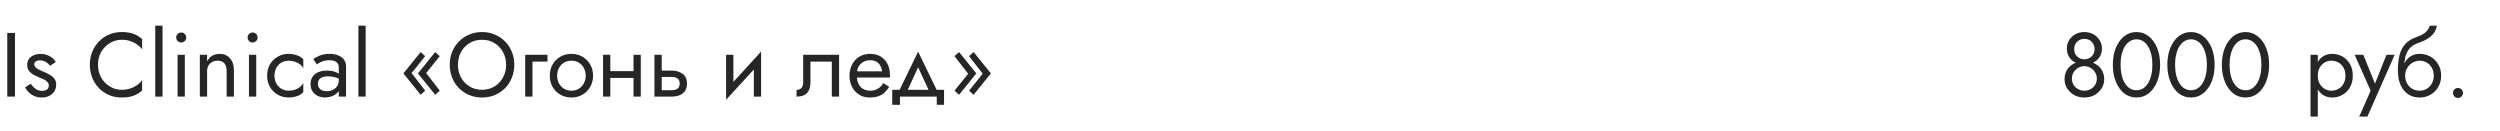 <?xml version="1.0" encoding="UTF-8"?> <svg xmlns="http://www.w3.org/2000/svg" width="440" height="23" viewBox="0 0 440 23" fill="none"> <path d="M1.28 5.8V17H2.64V5.8H1.28ZM5.426 14.744L4.418 15.368C4.557 15.656 4.759 15.939 5.026 16.216C5.303 16.493 5.639 16.723 6.034 16.904C6.429 17.075 6.871 17.16 7.362 17.16C8.119 17.16 8.727 16.947 9.186 16.52C9.655 16.093 9.89 15.56 9.89 14.92C9.89 14.483 9.783 14.125 9.57 13.848C9.367 13.571 9.09 13.336 8.738 13.144C8.386 12.941 7.997 12.755 7.57 12.584C7.314 12.477 7.069 12.365 6.834 12.248C6.599 12.131 6.407 11.997 6.258 11.848C6.109 11.699 6.034 11.528 6.034 11.336C6.034 11.091 6.13 10.909 6.322 10.792C6.514 10.675 6.743 10.616 7.01 10.616C7.394 10.616 7.735 10.707 8.034 10.888C8.343 11.069 8.599 11.299 8.802 11.576L9.826 10.92C9.677 10.643 9.469 10.397 9.202 10.184C8.935 9.971 8.626 9.8 8.274 9.672C7.933 9.544 7.565 9.48 7.17 9.48C6.775 9.48 6.391 9.549 6.018 9.688C5.655 9.827 5.357 10.04 5.122 10.328C4.898 10.616 4.786 10.979 4.786 11.416C4.786 11.843 4.893 12.2 5.106 12.488C5.33 12.765 5.602 12.995 5.922 13.176C6.253 13.347 6.578 13.496 6.898 13.624C7.186 13.731 7.458 13.848 7.714 13.976C7.97 14.093 8.178 14.243 8.338 14.424C8.509 14.595 8.594 14.808 8.594 15.064C8.594 15.352 8.487 15.581 8.274 15.752C8.071 15.912 7.789 15.992 7.426 15.992C7.127 15.992 6.85 15.939 6.594 15.832C6.349 15.715 6.13 15.56 5.938 15.368C5.746 15.176 5.575 14.968 5.426 14.744ZM17.252 11.4C17.252 10.525 17.444 9.763 17.828 9.112C18.223 8.451 18.735 7.933 19.364 7.56C19.993 7.187 20.676 7 21.412 7C21.945 7 22.43 7.069 22.868 7.208C23.316 7.347 23.721 7.544 24.084 7.8C24.447 8.045 24.756 8.333 25.012 8.664V6.872C24.543 6.456 24.03 6.147 23.476 5.944C22.921 5.741 22.233 5.64 21.412 5.64C20.633 5.64 19.902 5.784 19.22 6.072C18.548 6.349 17.956 6.749 17.444 7.272C16.932 7.784 16.532 8.392 16.244 9.096C15.956 9.8 15.812 10.568 15.812 11.4C15.812 12.232 15.956 13 16.244 13.704C16.532 14.408 16.932 15.021 17.444 15.544C17.956 16.056 18.548 16.456 19.22 16.744C19.902 17.021 20.633 17.16 21.412 17.16C22.233 17.16 22.921 17.059 23.476 16.856C24.03 16.653 24.543 16.344 25.012 15.928V14.136C24.756 14.467 24.447 14.76 24.084 15.016C23.721 15.261 23.316 15.453 22.868 15.592C22.43 15.731 21.945 15.8 21.412 15.8C20.676 15.8 19.993 15.613 19.364 15.24C18.735 14.867 18.223 14.349 17.828 13.688C17.444 13.027 17.252 12.264 17.252 11.4ZM27.325 4.52V17H28.605V4.52H27.325ZM31.012 6.6C31.012 6.835 31.098 7.043 31.268 7.224C31.45 7.395 31.658 7.48 31.892 7.48C32.138 7.48 32.346 7.395 32.517 7.224C32.687 7.043 32.773 6.835 32.773 6.6C32.773 6.355 32.687 6.147 32.517 5.976C32.346 5.805 32.138 5.72 31.892 5.72C31.658 5.72 31.45 5.805 31.268 5.976C31.098 6.147 31.012 6.355 31.012 6.6ZM31.253 9.64V17H32.532V9.64H31.253ZM39.889 12.52V17H41.169V12.36C41.169 11.475 40.939 10.776 40.481 10.264C40.033 9.741 39.419 9.48 38.641 9.48C38.161 9.48 37.734 9.587 37.361 9.8C36.998 10.013 36.694 10.344 36.449 10.792V9.64H35.169V17H36.449V12.52C36.449 12.157 36.523 11.837 36.673 11.56C36.833 11.283 37.051 11.069 37.329 10.92C37.617 10.76 37.947 10.68 38.321 10.68C38.833 10.68 39.222 10.835 39.489 11.144C39.755 11.453 39.889 11.912 39.889 12.52ZM43.575 6.6C43.575 6.835 43.66 7.043 43.831 7.224C44.012 7.395 44.22 7.48 44.455 7.48C44.7 7.48 44.908 7.395 45.079 7.224C45.25 7.043 45.335 6.835 45.335 6.6C45.335 6.355 45.25 6.147 45.079 5.976C44.908 5.805 44.7 5.72 44.455 5.72C44.22 5.72 44.012 5.805 43.831 5.976C43.66 6.147 43.575 6.355 43.575 6.6ZM43.815 9.64V17H45.095V9.64H43.815ZM48.307 13.32C48.307 12.808 48.414 12.355 48.627 11.96C48.851 11.555 49.15 11.24 49.523 11.016C49.907 10.792 50.339 10.68 50.819 10.68C51.214 10.68 51.582 10.744 51.923 10.872C52.275 10.989 52.579 11.149 52.835 11.352C53.091 11.555 53.273 11.779 53.379 12.024V10.424C53.123 10.125 52.755 9.896 52.275 9.736C51.806 9.565 51.321 9.48 50.819 9.48C50.105 9.48 49.459 9.645 48.883 9.976C48.307 10.307 47.849 10.76 47.507 11.336C47.177 11.912 47.011 12.573 47.011 13.32C47.011 14.056 47.177 14.717 47.507 15.304C47.849 15.88 48.307 16.333 48.883 16.664C49.459 16.995 50.105 17.16 50.819 17.16C51.321 17.16 51.806 17.08 52.275 16.92C52.755 16.749 53.123 16.515 53.379 16.216V14.616C53.273 14.851 53.091 15.075 52.835 15.288C52.579 15.491 52.275 15.656 51.923 15.784C51.582 15.901 51.214 15.96 50.819 15.96C50.339 15.96 49.907 15.848 49.523 15.624C49.15 15.389 48.851 15.075 48.627 14.68C48.414 14.285 48.307 13.832 48.307 13.32ZM55.948 14.728C55.948 14.461 56.012 14.232 56.14 14.04C56.268 13.848 56.46 13.699 56.716 13.592C56.983 13.485 57.324 13.432 57.74 13.432C58.188 13.432 58.609 13.491 59.004 13.608C59.398 13.715 59.782 13.896 60.156 14.152V13.4C60.081 13.304 59.937 13.181 59.724 13.032C59.511 12.872 59.222 12.733 58.86 12.616C58.508 12.488 58.065 12.424 57.532 12.424C56.625 12.424 55.916 12.643 55.404 13.08C54.903 13.507 54.652 14.077 54.652 14.792C54.652 15.293 54.769 15.72 55.004 16.072C55.239 16.424 55.548 16.696 55.932 16.888C56.327 17.069 56.748 17.16 57.196 17.16C57.601 17.16 58.007 17.085 58.412 16.936C58.828 16.787 59.175 16.557 59.452 16.248C59.74 15.939 59.884 15.549 59.884 15.08L59.628 14.12C59.628 14.504 59.532 14.845 59.34 15.144C59.158 15.432 58.908 15.656 58.588 15.816C58.279 15.976 57.926 16.056 57.532 16.056C57.222 16.056 56.945 16.008 56.7 15.912C56.465 15.805 56.279 15.651 56.14 15.448C56.012 15.245 55.948 15.005 55.948 14.728ZM55.756 11.336C55.873 11.251 56.033 11.149 56.236 11.032C56.438 10.915 56.684 10.813 56.972 10.728C57.27 10.643 57.601 10.6 57.964 10.6C58.188 10.6 58.401 10.621 58.604 10.664C58.806 10.707 58.983 10.776 59.132 10.872C59.292 10.968 59.414 11.101 59.5 11.272C59.585 11.432 59.628 11.64 59.628 11.896V17H60.908V11.72C60.908 11.24 60.785 10.835 60.54 10.504C60.305 10.173 59.969 9.923 59.532 9.752C59.105 9.571 58.604 9.48 58.028 9.48C57.345 9.48 56.758 9.581 56.268 9.784C55.788 9.987 55.409 10.189 55.132 10.392L55.756 11.336ZM63.075 4.52V17H64.355V4.52H63.075ZM74.999 12.856L77.399 9.88L76.599 9.16L73.559 12.92L76.599 16.68L77.399 15.96L74.999 12.856ZM72.439 12.856L74.839 9.88L74.039 9.16L70.999 12.92L74.039 16.68L74.839 15.96L72.439 12.856ZM80.596 11.4C80.596 10.557 80.777 9.805 81.14 9.144C81.513 8.483 82.02 7.96 82.66 7.576C83.3 7.192 84.025 7 84.836 7C85.657 7 86.382 7.192 87.012 7.576C87.652 7.96 88.153 8.483 88.516 9.144C88.889 9.805 89.076 10.557 89.076 11.4C89.076 12.243 88.889 12.995 88.516 13.656C88.153 14.317 87.652 14.84 87.012 15.224C86.382 15.608 85.657 15.8 84.836 15.8C84.025 15.8 83.3 15.608 82.66 15.224C82.02 14.84 81.513 14.317 81.14 13.656C80.777 12.995 80.596 12.243 80.596 11.4ZM79.156 11.4C79.156 12.211 79.294 12.968 79.572 13.672C79.86 14.376 80.26 14.989 80.772 15.512C81.284 16.024 81.886 16.429 82.58 16.728C83.273 17.016 84.025 17.16 84.836 17.16C85.657 17.16 86.409 17.016 87.092 16.728C87.785 16.429 88.388 16.024 88.9 15.512C89.412 14.989 89.806 14.376 90.084 13.672C90.372 12.968 90.516 12.211 90.516 11.4C90.516 10.579 90.372 9.821 90.084 9.128C89.806 8.424 89.412 7.816 88.9 7.304C88.388 6.781 87.785 6.376 87.092 6.088C86.409 5.789 85.657 5.64 84.836 5.64C84.025 5.64 83.273 5.789 82.58 6.088C81.886 6.376 81.284 6.781 80.772 7.304C80.26 7.816 79.86 8.424 79.572 9.128C79.294 9.821 79.156 10.579 79.156 11.4ZM92.436 9.64V17H93.716V10.84H96.356V9.64H92.436ZM96.763 13.32C96.763 14.056 96.928 14.717 97.259 15.304C97.6 15.88 98.059 16.333 98.635 16.664C99.211 16.995 99.856 17.16 100.571 17.16C101.296 17.16 101.942 16.995 102.507 16.664C103.083 16.333 103.536 15.88 103.867 15.304C104.208 14.717 104.379 14.056 104.379 13.32C104.379 12.573 104.208 11.912 103.867 11.336C103.536 10.76 103.083 10.307 102.507 9.976C101.942 9.645 101.296 9.48 100.571 9.48C99.856 9.48 99.211 9.645 98.635 9.976C98.059 10.307 97.6 10.76 97.259 11.336C96.928 11.912 96.763 12.573 96.763 13.32ZM98.059 13.32C98.059 12.808 98.166 12.355 98.379 11.96C98.603 11.555 98.902 11.24 99.275 11.016C99.659 10.792 100.091 10.68 100.571 10.68C101.051 10.68 101.478 10.792 101.851 11.016C102.235 11.24 102.534 11.555 102.747 11.96C102.971 12.355 103.083 12.808 103.083 13.32C103.083 13.832 102.971 14.285 102.747 14.68C102.534 15.075 102.235 15.389 101.851 15.624C101.478 15.848 101.051 15.96 100.571 15.96C100.091 15.96 99.659 15.848 99.275 15.624C98.902 15.389 98.603 15.075 98.379 14.68C98.166 14.285 98.059 13.832 98.059 13.32ZM106.89 13.72H112.33V12.52H106.89V13.72ZM111.498 9.64V17H112.778V9.64H111.498ZM106.138 9.64V17H107.418V9.64H106.138ZM115.184 9.64V17H116.464V9.64H115.184ZM115.936 13.544H118.224C118.694 13.544 119.046 13.645 119.28 13.848C119.515 14.051 119.632 14.339 119.632 14.712C119.632 14.957 119.579 15.171 119.472 15.352C119.366 15.523 119.206 15.656 118.992 15.752C118.79 15.837 118.534 15.88 118.224 15.88H115.936V17H118.224C118.736 17 119.195 16.92 119.6 16.76C120.006 16.6 120.326 16.349 120.56 16.008C120.795 15.667 120.912 15.235 120.912 14.712C120.912 13.923 120.651 13.347 120.128 12.984C119.616 12.611 118.982 12.424 118.224 12.424H115.936V13.544ZM133.876 10.92L133.956 9.08L127.876 15.72L127.796 17.56L133.876 10.92ZM129.076 9.64H127.796V17.56L129.076 15.8V9.64ZM133.956 9.08L132.676 10.84V17H133.956V9.08ZM147.679 9.64H141.359V14.44C141.359 14.963 141.242 15.325 141.007 15.528C140.783 15.731 140.511 15.832 140.191 15.832V17C140.746 17 141.205 16.909 141.567 16.728C141.93 16.536 142.197 16.253 142.367 15.88C142.549 15.496 142.639 15.016 142.639 14.44V10.84H146.399V17H147.679V9.64ZM150.329 13.64H156.617C156.628 13.576 156.633 13.512 156.633 13.448C156.633 13.384 156.633 13.32 156.633 13.256C156.633 12.477 156.489 11.811 156.201 11.256C155.913 10.691 155.508 10.253 154.985 9.944C154.462 9.635 153.854 9.48 153.161 9.48C152.532 9.48 151.961 9.608 151.449 9.864C150.948 10.12 150.537 10.477 150.217 10.936C149.897 11.395 149.684 11.928 149.577 12.536C149.556 12.664 149.54 12.792 149.529 12.92C149.518 13.048 149.513 13.181 149.513 13.32C149.513 14.056 149.662 14.717 149.961 15.304C150.27 15.88 150.686 16.333 151.209 16.664C151.742 16.995 152.34 17.16 153.001 17.16C153.641 17.16 154.174 17.085 154.601 16.936C155.028 16.776 155.39 16.557 155.689 16.28C155.988 15.992 156.26 15.661 156.505 15.288L155.465 14.632C155.305 14.899 155.113 15.133 154.889 15.336C154.665 15.528 154.409 15.683 154.121 15.8C153.844 15.907 153.524 15.96 153.161 15.96C152.681 15.96 152.265 15.859 151.913 15.656C151.561 15.453 151.289 15.155 151.097 14.76C150.905 14.365 150.809 13.885 150.809 13.32L150.841 12.84C150.841 12.381 150.942 11.987 151.145 11.656C151.358 11.315 151.641 11.053 151.993 10.872C152.345 10.691 152.734 10.6 153.161 10.6C153.588 10.6 153.945 10.685 154.233 10.856C154.532 11.016 154.761 11.245 154.921 11.544C155.092 11.832 155.198 12.168 155.241 12.552H150.329V13.64ZM161.591 11.848L163.751 16.52H165.191L161.591 9.08L157.991 16.52H159.431L161.591 11.848ZM164.871 17V18.44H166.151V15.8H157.031V18.44H158.391V17H164.871ZM170.395 12.984L167.995 15.96L168.795 16.68L171.835 12.92L168.795 9.16L167.995 9.88L170.395 12.984ZM172.955 12.984L170.555 15.96L171.355 16.68L174.395 12.92L171.355 9.16L170.555 9.88L172.955 12.984Z" fill="#262626"></path> <path d="M363.764 8.504C363.764 8.941 363.839 9.336 363.988 9.688C364.138 10.029 364.346 10.323 364.612 10.568C364.89 10.813 365.215 11 365.588 11.128C365.972 11.256 366.394 11.32 366.852 11.32C367.311 11.32 367.727 11.256 368.1 11.128C368.484 11 368.81 10.813 369.076 10.568C369.354 10.323 369.567 10.029 369.716 9.688C369.866 9.336 369.94 8.941 369.94 8.504C369.94 7.971 369.802 7.491 369.524 7.064C369.258 6.627 368.89 6.28 368.42 6.024C367.962 5.768 367.439 5.64 366.852 5.64C366.266 5.64 365.738 5.768 365.268 6.024C364.81 6.28 364.442 6.627 364.164 7.064C363.898 7.491 363.764 7.971 363.764 8.504ZM365.06 8.664C365.06 8.312 365.135 7.997 365.284 7.72C365.444 7.443 365.658 7.229 365.924 7.08C366.202 6.92 366.511 6.84 366.852 6.84C367.204 6.84 367.514 6.92 367.78 7.08C368.047 7.229 368.255 7.443 368.404 7.72C368.564 7.997 368.644 8.312 368.644 8.664C368.644 9.016 368.559 9.325 368.388 9.592C368.228 9.859 368.01 10.067 367.732 10.216C367.466 10.365 367.172 10.44 366.852 10.44C366.532 10.44 366.234 10.365 365.956 10.216C365.69 10.067 365.471 9.859 365.3 9.592C365.14 9.325 365.06 9.016 365.06 8.664ZM363.364 13.96C363.364 14.397 363.45 14.808 363.62 15.192C363.802 15.576 364.047 15.917 364.356 16.216C364.676 16.515 365.044 16.749 365.46 16.92C365.887 17.08 366.351 17.16 366.852 17.16C367.354 17.16 367.812 17.08 368.228 16.92C368.655 16.749 369.023 16.515 369.332 16.216C369.652 15.917 369.898 15.576 370.068 15.192C370.25 14.808 370.34 14.397 370.34 13.96C370.34 13.448 370.244 12.995 370.052 12.6C369.871 12.195 369.615 11.859 369.284 11.592C368.964 11.315 368.591 11.107 368.164 10.968C367.748 10.829 367.311 10.76 366.852 10.76C366.394 10.76 365.951 10.829 365.524 10.968C365.108 11.107 364.735 11.315 364.404 11.592C364.084 11.859 363.828 12.195 363.636 12.6C363.455 12.995 363.364 13.448 363.364 13.96ZM364.66 13.8C364.66 13.395 364.762 13.032 364.964 12.712C365.178 12.381 365.45 12.12 365.78 11.928C366.122 11.736 366.479 11.64 366.852 11.64C367.226 11.64 367.578 11.736 367.908 11.928C368.25 12.12 368.522 12.381 368.724 12.712C368.938 13.032 369.044 13.395 369.044 13.8C369.044 14.259 368.938 14.648 368.724 14.968C368.522 15.288 368.25 15.533 367.908 15.704C367.578 15.875 367.226 15.96 366.852 15.96C366.479 15.96 366.122 15.875 365.78 15.704C365.45 15.533 365.178 15.288 364.964 14.968C364.762 14.648 364.66 14.259 364.66 13.8ZM373.219 11.4C373.219 10.749 373.283 10.152 373.411 9.608C373.539 9.053 373.725 8.579 373.971 8.184C374.216 7.779 374.509 7.469 374.851 7.256C375.203 7.032 375.592 6.92 376.019 6.92C376.456 6.92 376.845 7.032 377.187 7.256C377.528 7.469 377.821 7.779 378.067 8.184C378.312 8.579 378.499 9.053 378.627 9.608C378.755 10.152 378.819 10.749 378.819 11.4C378.819 12.051 378.755 12.653 378.627 13.208C378.499 13.752 378.312 14.227 378.067 14.632C377.821 15.027 377.528 15.336 377.187 15.56C376.845 15.773 376.456 15.88 376.019 15.88C375.592 15.88 375.203 15.773 374.851 15.56C374.509 15.336 374.216 15.027 373.971 14.632C373.725 14.227 373.539 13.752 373.411 13.208C373.283 12.653 373.219 12.051 373.219 11.4ZM371.859 11.4C371.859 12.52 372.035 13.512 372.387 14.376C372.739 15.24 373.224 15.923 373.843 16.424C374.472 16.915 375.197 17.16 376.019 17.16C376.84 17.16 377.56 16.915 378.179 16.424C378.808 15.923 379.299 15.24 379.651 14.376C380.003 13.512 380.179 12.52 380.179 11.4C380.179 10.28 380.003 9.288 379.651 8.424C379.299 7.56 378.808 6.883 378.179 6.392C377.56 5.891 376.84 5.64 376.019 5.64C375.197 5.64 374.472 5.891 373.843 6.392C373.224 6.883 372.739 7.56 372.387 8.424C372.035 9.288 371.859 10.28 371.859 11.4ZM382.812 11.4C382.812 10.749 382.877 10.152 383.005 9.608C383.133 9.053 383.319 8.579 383.565 8.184C383.81 7.779 384.103 7.469 384.445 7.256C384.797 7.032 385.186 6.92 385.613 6.92C386.05 6.92 386.439 7.032 386.781 7.256C387.122 7.469 387.415 7.779 387.661 8.184C387.906 8.579 388.093 9.053 388.221 9.608C388.349 10.152 388.413 10.749 388.413 11.4C388.413 12.051 388.349 12.653 388.221 13.208C388.093 13.752 387.906 14.227 387.661 14.632C387.415 15.027 387.122 15.336 386.781 15.56C386.439 15.773 386.05 15.88 385.613 15.88C385.186 15.88 384.797 15.773 384.445 15.56C384.103 15.336 383.81 15.027 383.565 14.632C383.319 14.227 383.133 13.752 383.005 13.208C382.877 12.653 382.812 12.051 382.812 11.4ZM381.453 11.4C381.453 12.52 381.629 13.512 381.981 14.376C382.333 15.24 382.818 15.923 383.437 16.424C384.066 16.915 384.791 17.16 385.613 17.16C386.434 17.16 387.154 16.915 387.773 16.424C388.402 15.923 388.893 15.24 389.245 14.376C389.597 13.512 389.773 12.52 389.773 11.4C389.773 10.28 389.597 9.288 389.245 8.424C388.893 7.56 388.402 6.883 387.773 6.392C387.154 5.891 386.434 5.64 385.613 5.64C384.791 5.64 384.066 5.891 383.437 6.392C382.818 6.883 382.333 7.56 381.981 8.424C381.629 9.288 381.453 10.28 381.453 11.4ZM392.406 11.4C392.406 10.749 392.47 10.152 392.598 9.608C392.726 9.053 392.913 8.579 393.158 8.184C393.404 7.779 393.697 7.469 394.038 7.256C394.39 7.032 394.78 6.92 395.206 6.92C395.644 6.92 396.033 7.032 396.374 7.256C396.716 7.469 397.009 7.779 397.254 8.184C397.5 8.579 397.686 9.053 397.814 9.608C397.942 10.152 398.006 10.749 398.006 11.4C398.006 12.051 397.942 12.653 397.814 13.208C397.686 13.752 397.5 14.227 397.254 14.632C397.009 15.027 396.716 15.336 396.374 15.56C396.033 15.773 395.644 15.88 395.206 15.88C394.78 15.88 394.39 15.773 394.038 15.56C393.697 15.336 393.404 15.027 393.158 14.632C392.913 14.227 392.726 13.752 392.598 13.208C392.47 12.653 392.406 12.051 392.406 11.4ZM391.046 11.4C391.046 12.52 391.222 13.512 391.574 14.376C391.926 15.24 392.412 15.923 393.03 16.424C393.66 16.915 394.385 17.16 395.206 17.16C396.028 17.16 396.748 16.915 397.366 16.424C397.996 15.923 398.486 15.24 398.838 14.376C399.19 13.512 399.366 12.52 399.366 11.4C399.366 10.28 399.19 9.288 398.838 8.424C398.486 7.56 397.996 6.883 397.366 6.392C396.748 5.891 396.028 5.64 395.206 5.64C394.385 5.64 393.66 5.891 393.03 6.392C392.412 6.883 391.926 7.56 391.574 8.424C391.222 9.288 391.046 10.28 391.046 11.4Z" fill="#262626"></path> <path d="M407.931 20.52V9.64H406.651V20.52H407.931ZM414.091 13.32C414.091 12.52 413.926 11.837 413.595 11.272C413.265 10.696 412.822 10.253 412.267 9.944C411.723 9.635 411.115 9.48 410.443 9.48C409.835 9.48 409.297 9.635 408.827 9.944C408.369 10.253 408.006 10.696 407.739 11.272C407.483 11.837 407.355 12.52 407.355 13.32C407.355 14.109 407.483 14.792 407.739 15.368C408.006 15.944 408.369 16.387 408.827 16.696C409.297 17.005 409.835 17.16 410.443 17.16C411.115 17.16 411.723 17.005 412.267 16.696C412.822 16.387 413.265 15.944 413.595 15.368C413.926 14.792 414.091 14.109 414.091 13.32ZM412.795 13.32C412.795 13.885 412.678 14.365 412.443 14.76C412.219 15.155 411.915 15.453 411.531 15.656C411.158 15.859 410.742 15.96 410.283 15.96C409.91 15.96 409.542 15.859 409.179 15.656C408.817 15.453 408.518 15.155 408.283 14.76C408.049 14.365 407.931 13.885 407.931 13.32C407.931 12.755 408.049 12.275 408.283 11.88C408.518 11.485 408.817 11.187 409.179 10.984C409.542 10.781 409.91 10.68 410.283 10.68C410.742 10.68 411.158 10.781 411.531 10.984C411.915 11.187 412.219 11.485 412.443 11.88C412.678 12.275 412.795 12.755 412.795 13.32ZM421.462 9.64H420.022L417.75 15.336L418.278 15.4L415.942 9.64H414.422L417.238 15.96L415.222 20.52H416.662L421.462 9.64ZM425.837 10.68C426.317 10.68 426.743 10.792 427.117 11.016C427.501 11.24 427.799 11.555 428.013 11.96C428.237 12.355 428.349 12.808 428.349 13.32C428.349 13.832 428.237 14.285 428.013 14.68C427.799 15.075 427.501 15.389 427.117 15.624C426.743 15.848 426.317 15.96 425.837 15.96C425.357 15.96 424.925 15.848 424.541 15.624C424.167 15.389 423.869 15.075 423.645 14.68C423.421 14.285 423.309 13.832 423.309 13.32L422.029 12.36C422.029 13.416 422.194 14.301 422.525 15.016C422.866 15.731 423.325 16.269 423.901 16.632C424.477 16.984 425.122 17.16 425.837 17.16C426.562 17.16 427.207 16.995 427.773 16.664C428.349 16.333 428.802 15.88 429.133 15.304C429.474 14.717 429.645 14.056 429.645 13.32C429.645 12.573 429.474 11.912 429.133 11.336C428.802 10.76 428.349 10.307 427.773 9.976C427.207 9.645 426.562 9.48 425.837 9.48V10.68ZM422.733 13.32H423.309C423.309 12.893 423.383 12.52 423.533 12.2C423.693 11.869 423.895 11.592 424.141 11.368C424.397 11.144 424.674 10.973 424.973 10.856C425.271 10.739 425.559 10.68 425.837 10.68V9.48C425.378 9.48 424.957 9.571 424.573 9.752C424.199 9.923 423.874 10.173 423.597 10.504C423.319 10.835 423.106 11.24 422.957 11.72C422.807 12.189 422.733 12.723 422.733 13.32ZM422.029 12.36L423.149 13.208V11.56C423.149 11.027 423.218 10.493 423.357 9.96C423.495 9.416 423.746 8.931 424.109 8.504C424.482 8.077 424.999 7.757 425.661 7.544C426.247 7.352 426.77 7.112 427.229 6.824C427.698 6.536 428.077 6.2 428.365 5.816C428.653 5.421 428.823 4.989 428.877 4.52H427.613C427.538 4.904 427.319 5.272 426.957 5.624C426.605 5.965 426.066 6.259 425.341 6.504C424.487 6.792 423.815 7.208 423.325 7.752C422.845 8.285 422.509 8.936 422.317 9.704C422.125 10.472 422.029 11.357 422.029 12.36ZM431.723 16.36C431.723 16.595 431.808 16.803 431.979 16.984C432.16 17.155 432.368 17.24 432.603 17.24C432.848 17.24 433.056 17.155 433.227 16.984C433.398 16.803 433.483 16.595 433.483 16.36C433.483 16.115 433.398 15.907 433.227 15.736C433.056 15.565 432.848 15.48 432.603 15.48C432.368 15.48 432.16 15.565 431.979 15.736C431.808 15.907 431.723 16.115 431.723 16.36Z" fill="#262626"></path> </svg> 